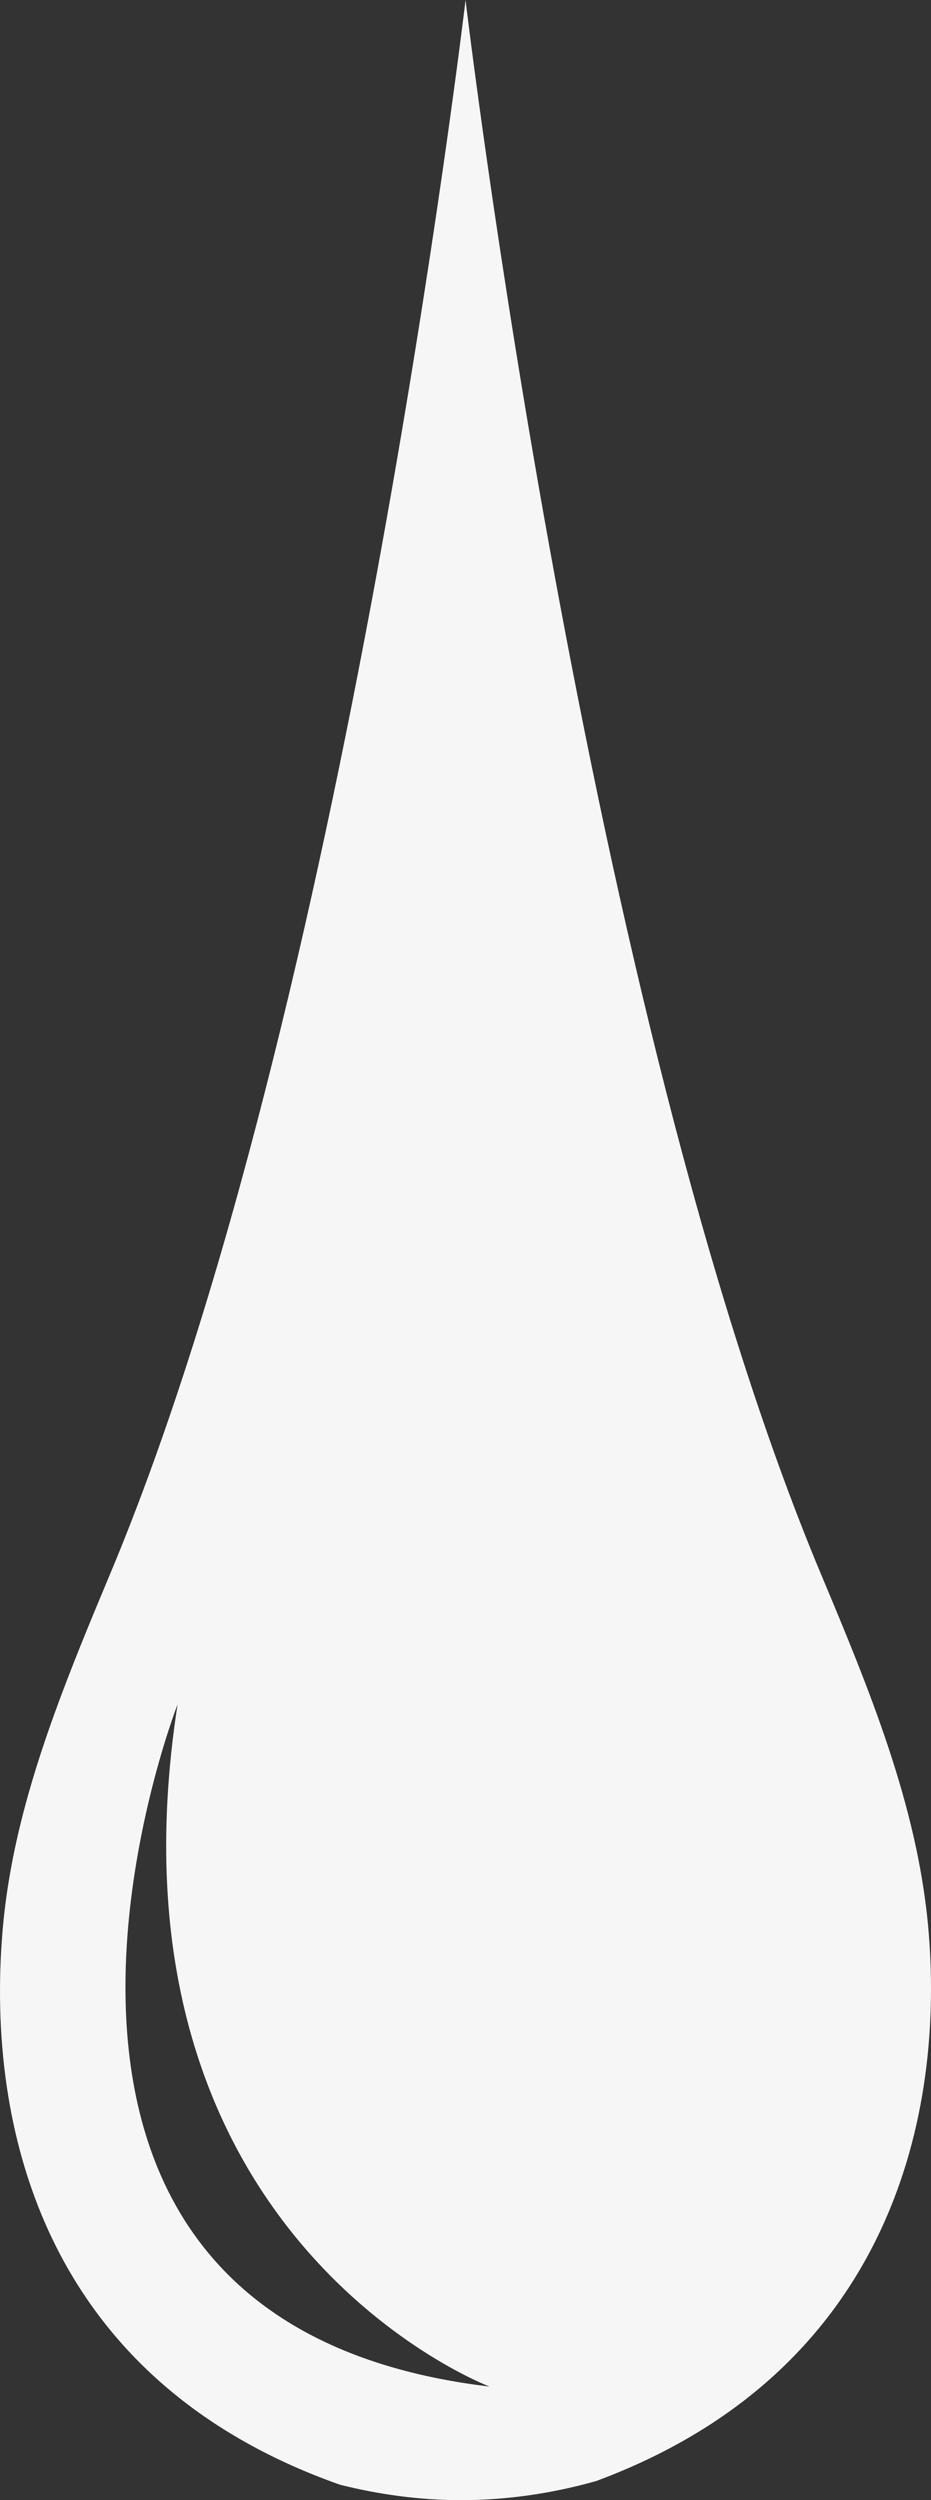 <?xml version="1.0" encoding="UTF-8"?>
<svg id="Livello_1" data-name="Livello 1" xmlns="http://www.w3.org/2000/svg" viewBox="0 0 116.298 312.069">
  <rect x="0" y="0" width="116.298" height="312.069" fill="#333333" stroke="none"/>
  <defs>
    <style>
      .cls-1 {
        fill: #f6f6f6;
      }
    </style>
  </defs>
  <path class="cls-1" d="M116.002,241.139c-.661-7.977-2.577-15.671-5.093-23.218-2.416-7.245-5.385-14.355-8.356-21.443C73.105,126.229,58.22.546,58.159.024l-.004-.024c-.073.613-14.956,126.227-44.394,196.45-2.44,5.821-4.867,11.659-7.001,17.572-3.171,8.786-5.674,17.742-6.448,27.089-2.051,24.767,5.357,56.058,42.173,69.038,4.841,1.208,9.877,1.92,15.092,1.92,5.864,0,11.516-.868,16.895-2.384,35.773-13.264,43.555-44.092,41.53-68.546ZM22.18,212.749c-10.318,66.54,38.967,85.141,38.967,85.141-69.007-8.205-38.967-85.141-38.967-85.141Z"/>
</svg>